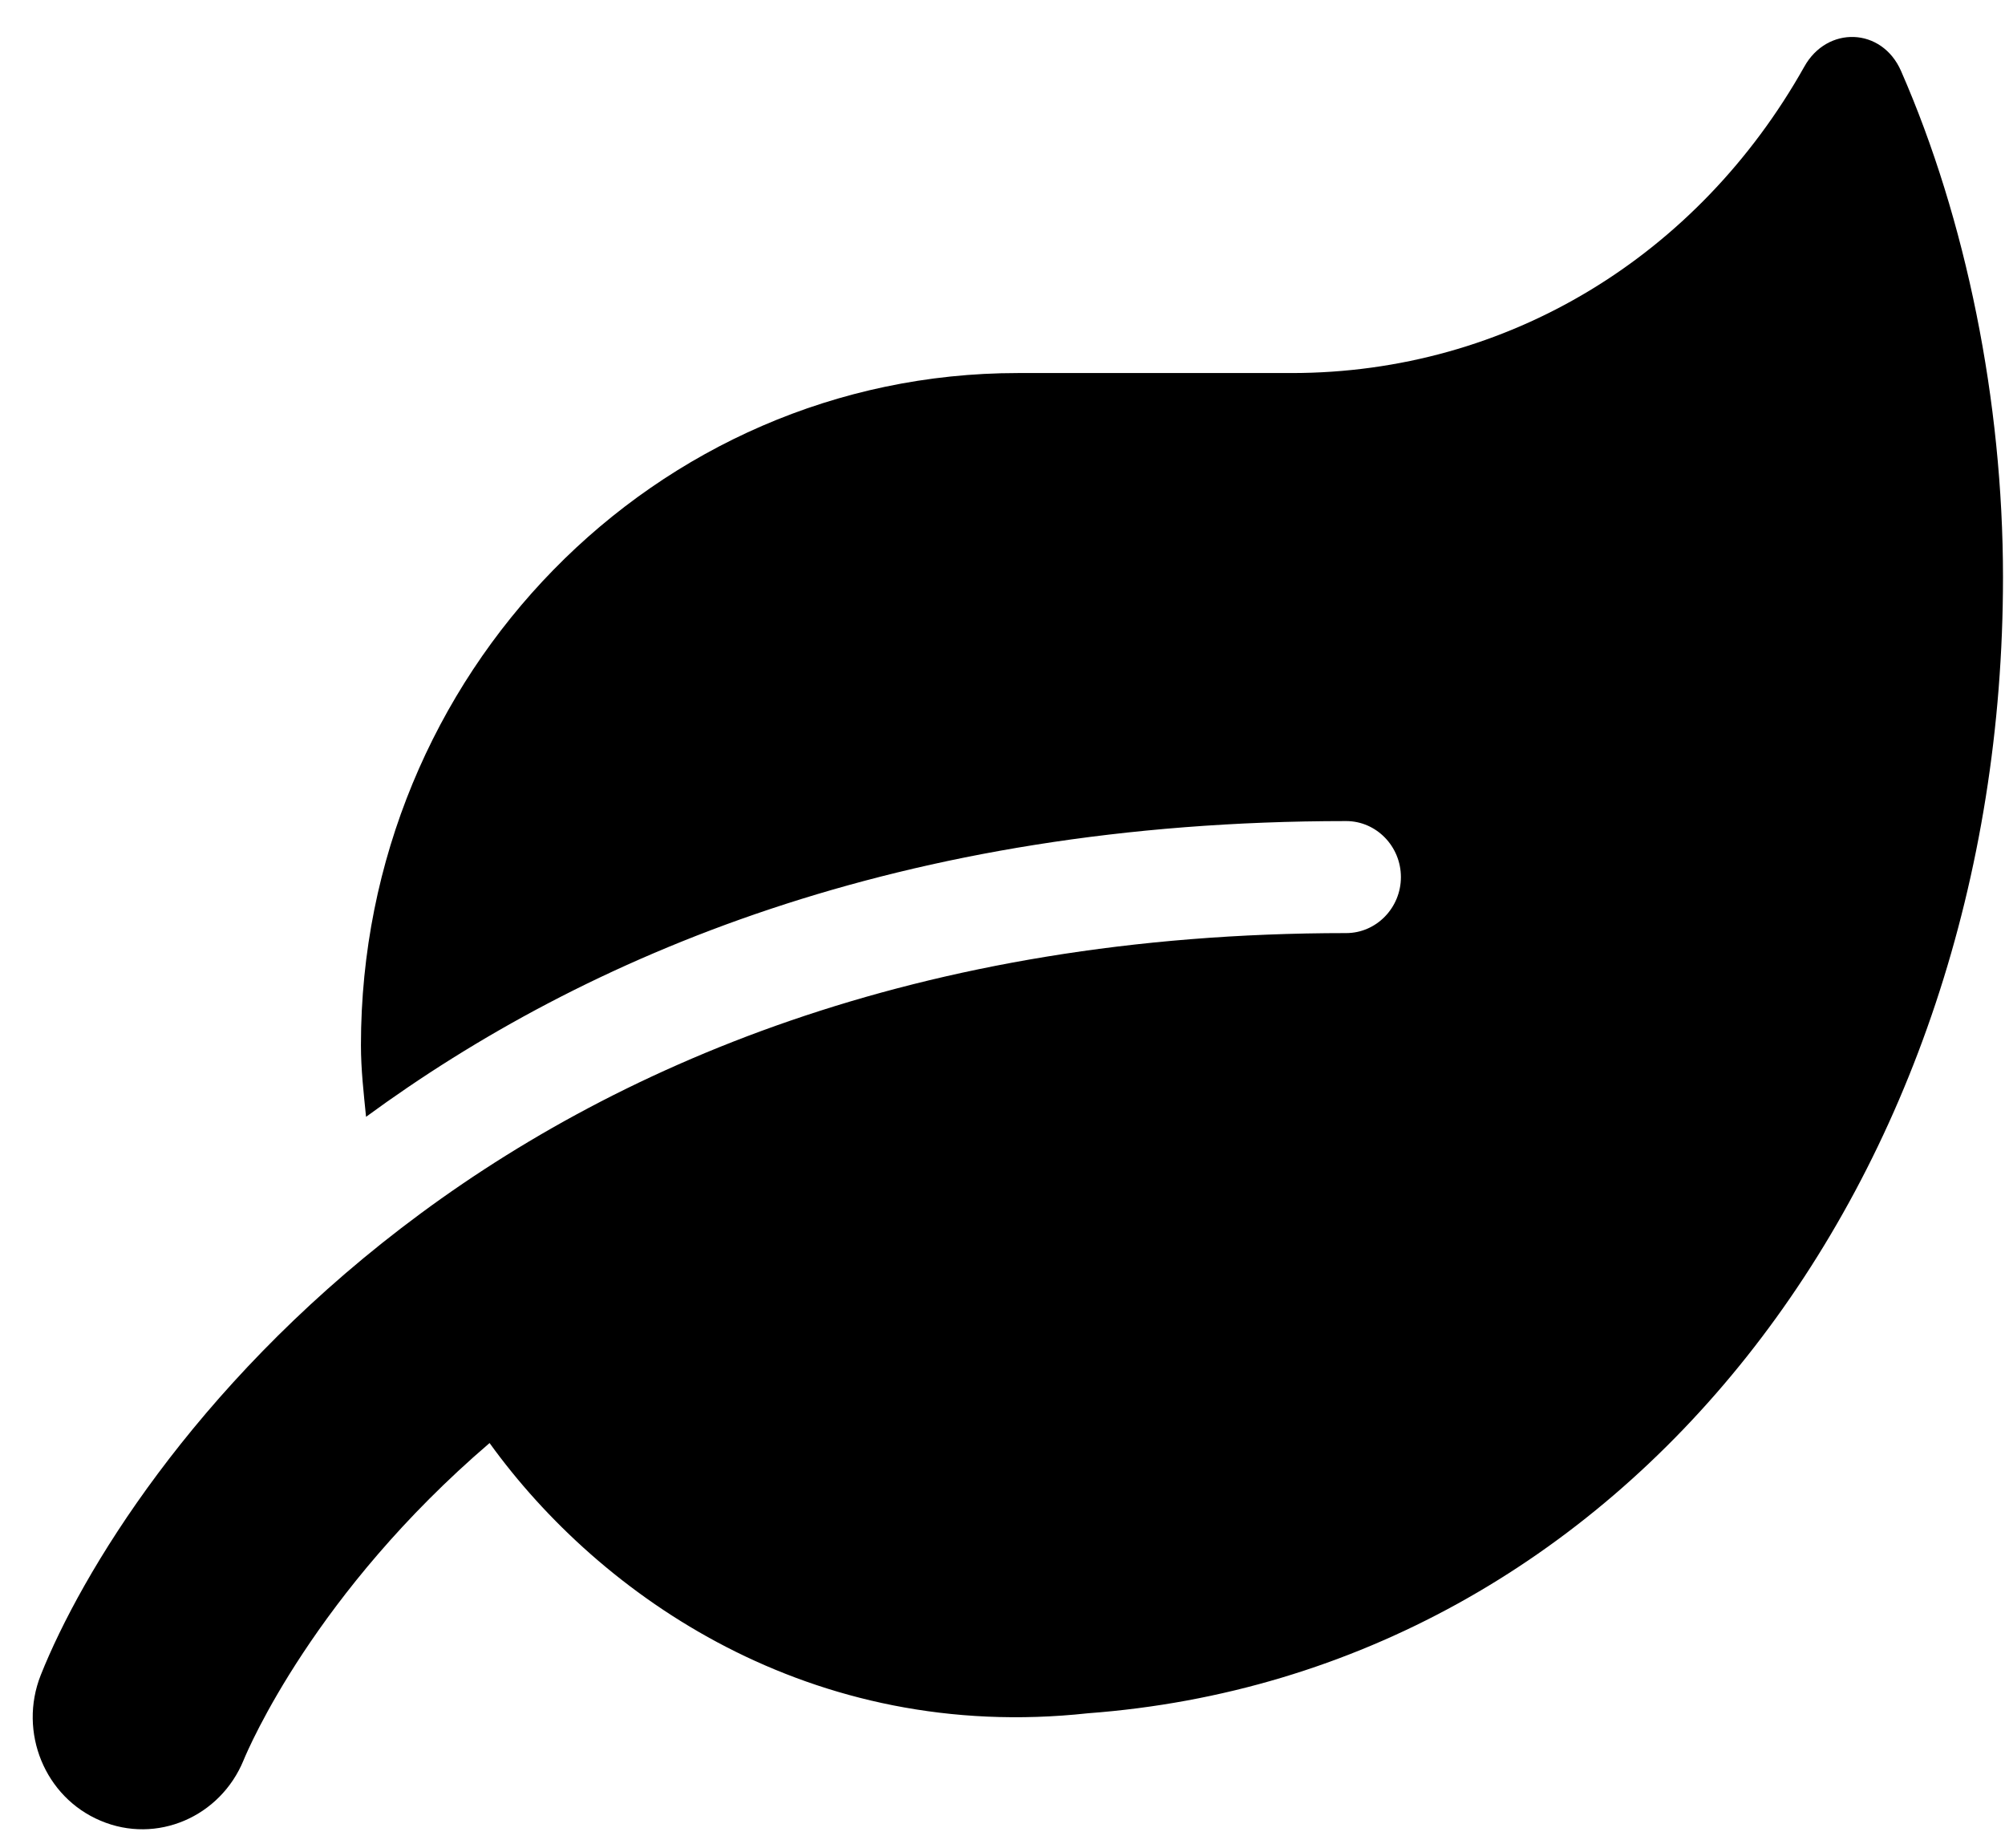<svg width="51" height="47" viewBox="0 0 51 47" fill="none" xmlns="http://www.w3.org/2000/svg">
<path d="M48.356 1.806C47.869 0.693 46.476 0.648 45.893 1.699C43.196 6.497 38.366 9.488 32.849 9.488H25.888C16.664 9.488 9.181 17.144 9.181 26.581C9.181 27.204 9.251 27.8 9.311 28.405C14.863 24.337 22.877 20.883 34.242 20.883C35.008 20.883 35.634 21.524 35.634 22.308C35.634 23.091 35.008 23.732 34.242 23.732C12.366 23.732 3.09 37.45 1.036 42.605C0.462 44.056 1.141 45.712 2.559 46.308C3.986 46.913 5.605 46.21 6.196 44.768C6.327 44.447 8.015 40.504 12.453 36.702C15.272 40.611 20.632 44.341 27.672 43.575C41.334 42.56 50.949 30.026 50.949 14.678C50.949 10.209 50.009 5.58 48.356 1.806Z" fill="black"/>
</svg>
